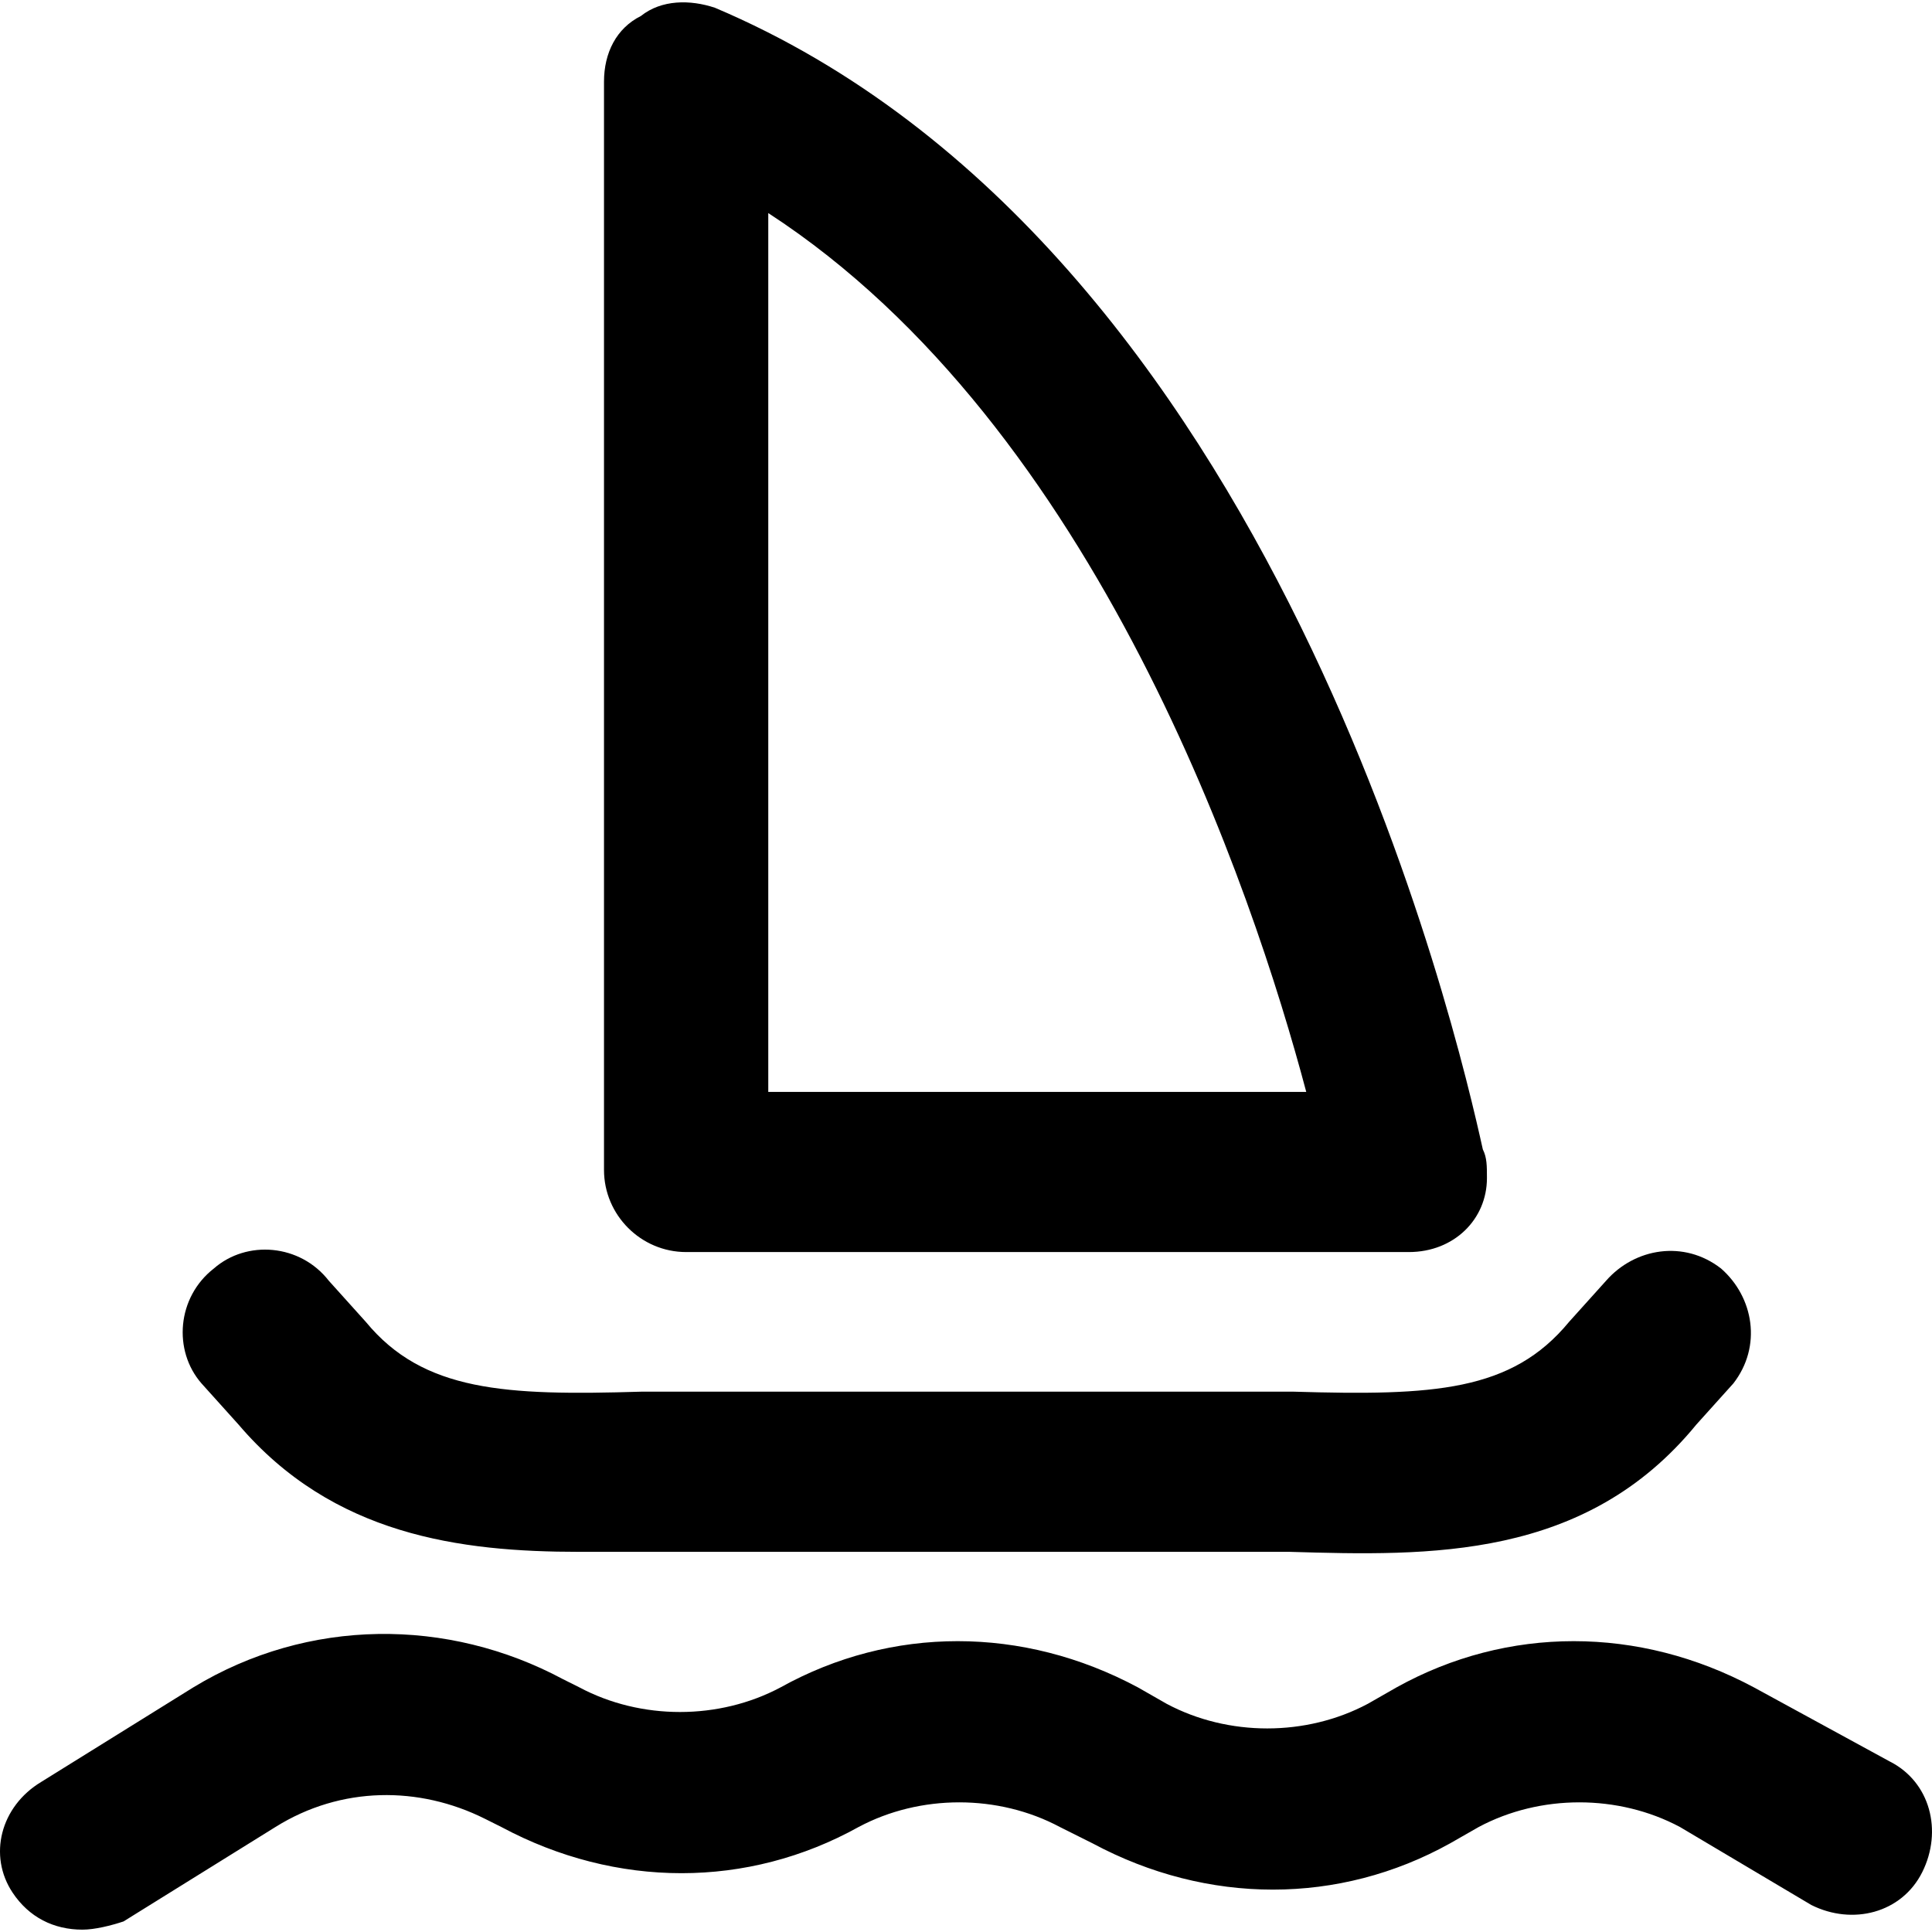 <?xml version="1.0" encoding="iso-8859-1"?>
<!-- Generator: Adobe Illustrator 19.0.0, SVG Export Plug-In . SVG Version: 6.00 Build 0)  -->
<svg version="1.1" id="Layer_1" xmlns="http://www.w3.org/2000/svg" xmlns:xlink="http://www.w3.org/1999/xlink" x="0px" y="0px"
	 viewBox="0 0 501.818 501.818" style="enable-background:new 0 0 501.818 501.818;" xml:space="preserve">
<g>
	<g>
		<path d="M447.017,329.476c-9.6-7.467-22.4-5.333-29.867,3.2l-9.6,10.667c-14.933,18.133-35.2,19.2-71.467,18.133
			c-6.4,0-12.8,0-19.2,0h-131.2c-6.4,0-12.8,0-19.2,0c-35.2,1.067-56.533,0-71.467-18.133l-9.6-10.667
			c-7.467-9.6-21.333-10.667-29.867-3.2c-9.6,7.467-10.667,21.333-3.2,29.867l9.599,10.667c24.533,28.8,57.6,33.067,88.533,33.067
			c5.333,0,10.667,0,16,0c6.4,0,11.733,0,18.133,0h132.267c6.4,0,12.8,0,18.133,0c36.267,1.067,76.8,2.133,105.6-33.067l9.6-10.667
			C457.684,349.743,455.551,336.943,447.017,329.476z"/>
	</g>
</g>
<g>
	<g>
		<path d="M385.151,298.543c-6.4-28.8-53.333-234.667-199.467-296.533c-6.4-2.133-13.867-2.133-19.2,2.133
			c-6.4,3.2-9.6,9.6-9.6,17.067v282.666c0,11.733,9.6,21.333,21.333,21.333h187.733c11.733,0,20.267-8.533,20.267-19.2
			C386.218,302.81,386.218,300.676,385.151,298.543z M199.551,283.61V55.343c85.333,55.467,125.867,176,139.733,228.267H199.551z"/>
	</g>
</g>
<g>
	<g>
		<path d="M490.751,457.476l-35.2-19.2c-29.867-16-64-16-92.8,0l-7.467,4.267c-16,8.533-36.267,8.533-52.267,0l-7.467-4.267
			c-29.867-16-64-16-92.8,0c-16,8.533-36.267,8.533-52.267,0l-4.267-2.133c-29.867-16-66.133-16-96,2.133L10.75,462.809
			c-10.667,6.4-13.867,19.2-7.467,28.8c4.267,6.4,10.667,9.6,18.133,9.6c3.2,0,7.467-1.067,10.667-2.133l39.467-24.533
			c17.067-10.667,37.333-10.667,54.4-2.133l4.267,2.133c29.867,16,64,16,92.8,0c16-8.533,36.267-8.533,52.267,0l8.533,4.267
			c29.867,16,64,16,92.8,0l7.467-4.267c16-8.533,36.267-8.533,52.267,0l34.133,20.267c10.667,5.333,23.467,2.133,28.8-8.533
			C504.618,475.61,501.417,462.809,490.751,457.476z"/>
	</g>
</g>
<g>
</g>
<g>
</g>
<g>
</g>
<g>
</g>
<g>
</g>
<g>
</g>
<g>
</g>
<g>
</g>
<g>
</g>
<g>
</g>
<g>
</g>
<g>
</g>
<g>
</g>
<g>
</g>
<g>
</g>
</svg>
